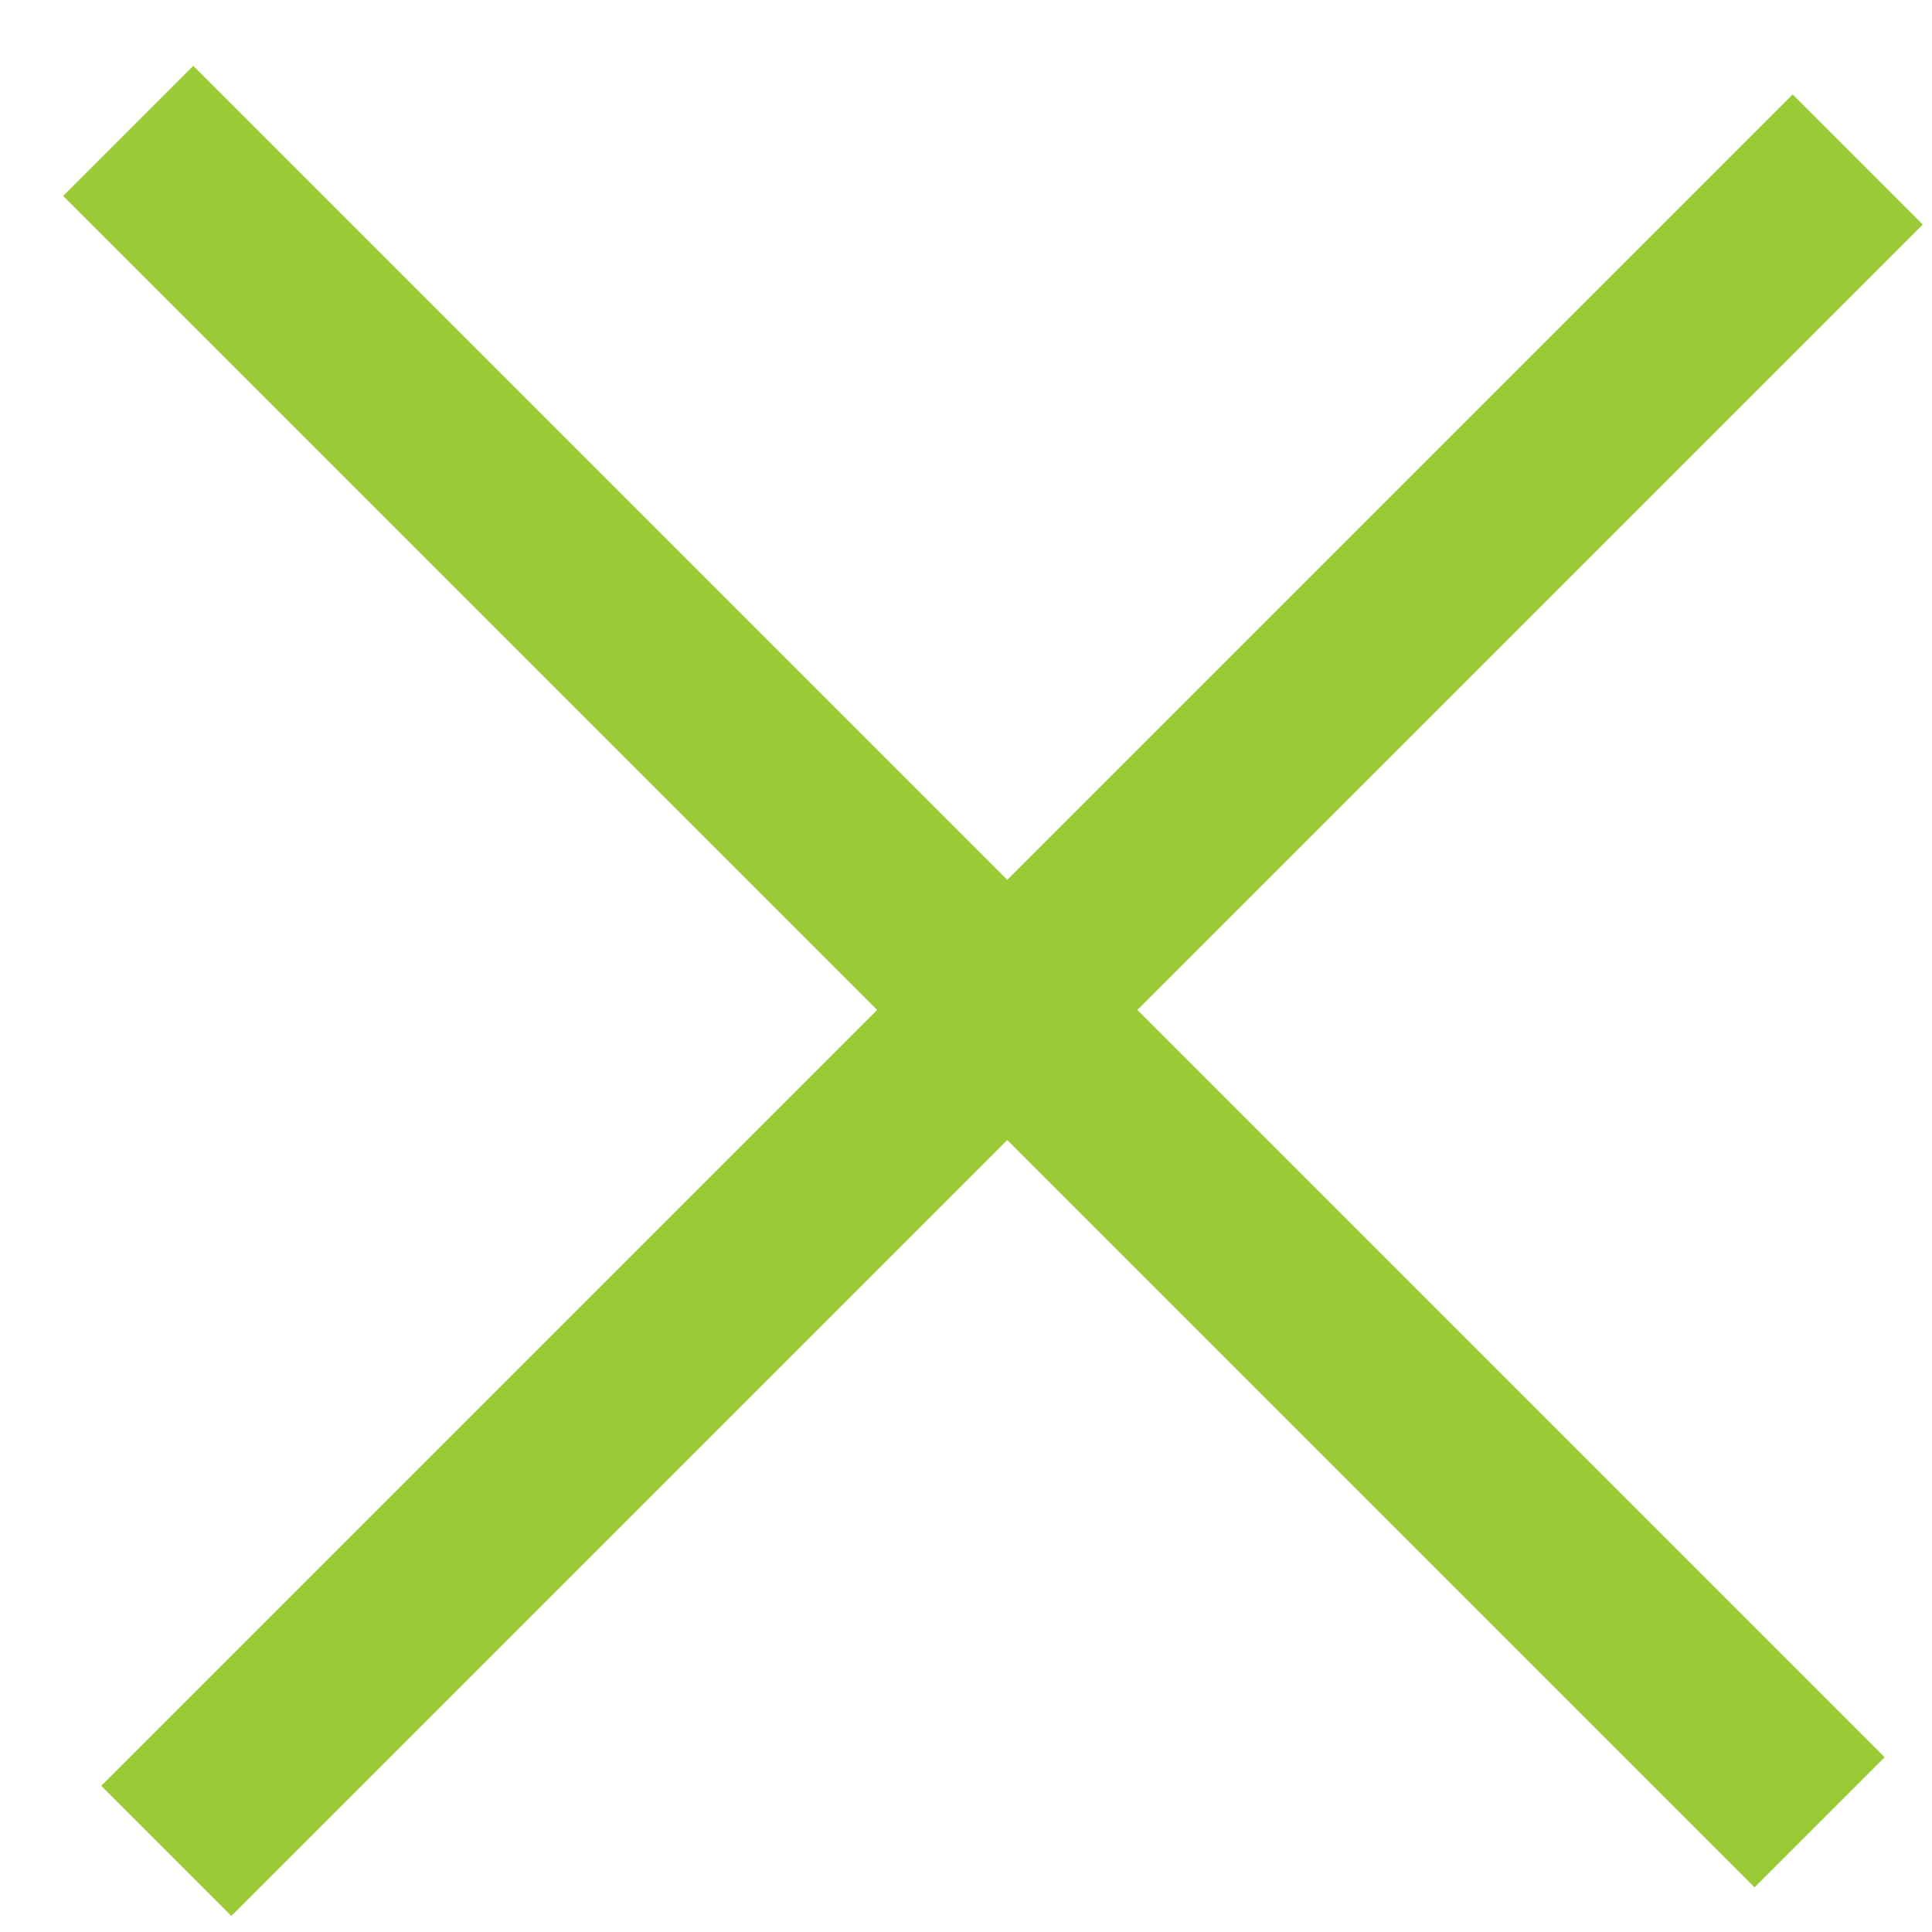 <?xml version="1.0" encoding="UTF-8" standalone="no"?>
<svg width="21px" height="21px" viewBox="0 0 21 21" version="1.1" xmlns="http://www.w3.org/2000/svg" xmlns:xlink="http://www.w3.org/1999/xlink">
    <!-- Generator: Sketch 3.8.3 (29802) - http://www.bohemiancoding.com/sketch -->
    <title>btn_close</title>
    <desc>Created with Sketch.</desc>
    <defs></defs>
    <g id="Symbols" stroke="none" stroke-width="1" fill="none" fill-rule="evenodd">
        <g id="btn_close" transform="translate(-12, -12)">
            <g>
                <rect id="bg" fill-opacity="0" fill="#FFFFFF" x="0" y="0" width="45" height="45"></rect>
                <g id="Group-4" transform="translate(12, 12)" fill="#9BCA37">
                    <rect id="Rectangle-1" transform="translate(10.586, 10.615) rotate(-315) translate(-10.586, -10.615) " x="-2.414" y="9.615" width="26" height="2"></rect>
                    <rect id="Rectangle-1-Copy-2" transform="translate(11, 10.926) rotate(-45) translate(-11, -10.926) " x="-2" y="9.926" width="26" height="2"></rect>
                </g>
            </g>
        </g>
    </g>
</svg>
